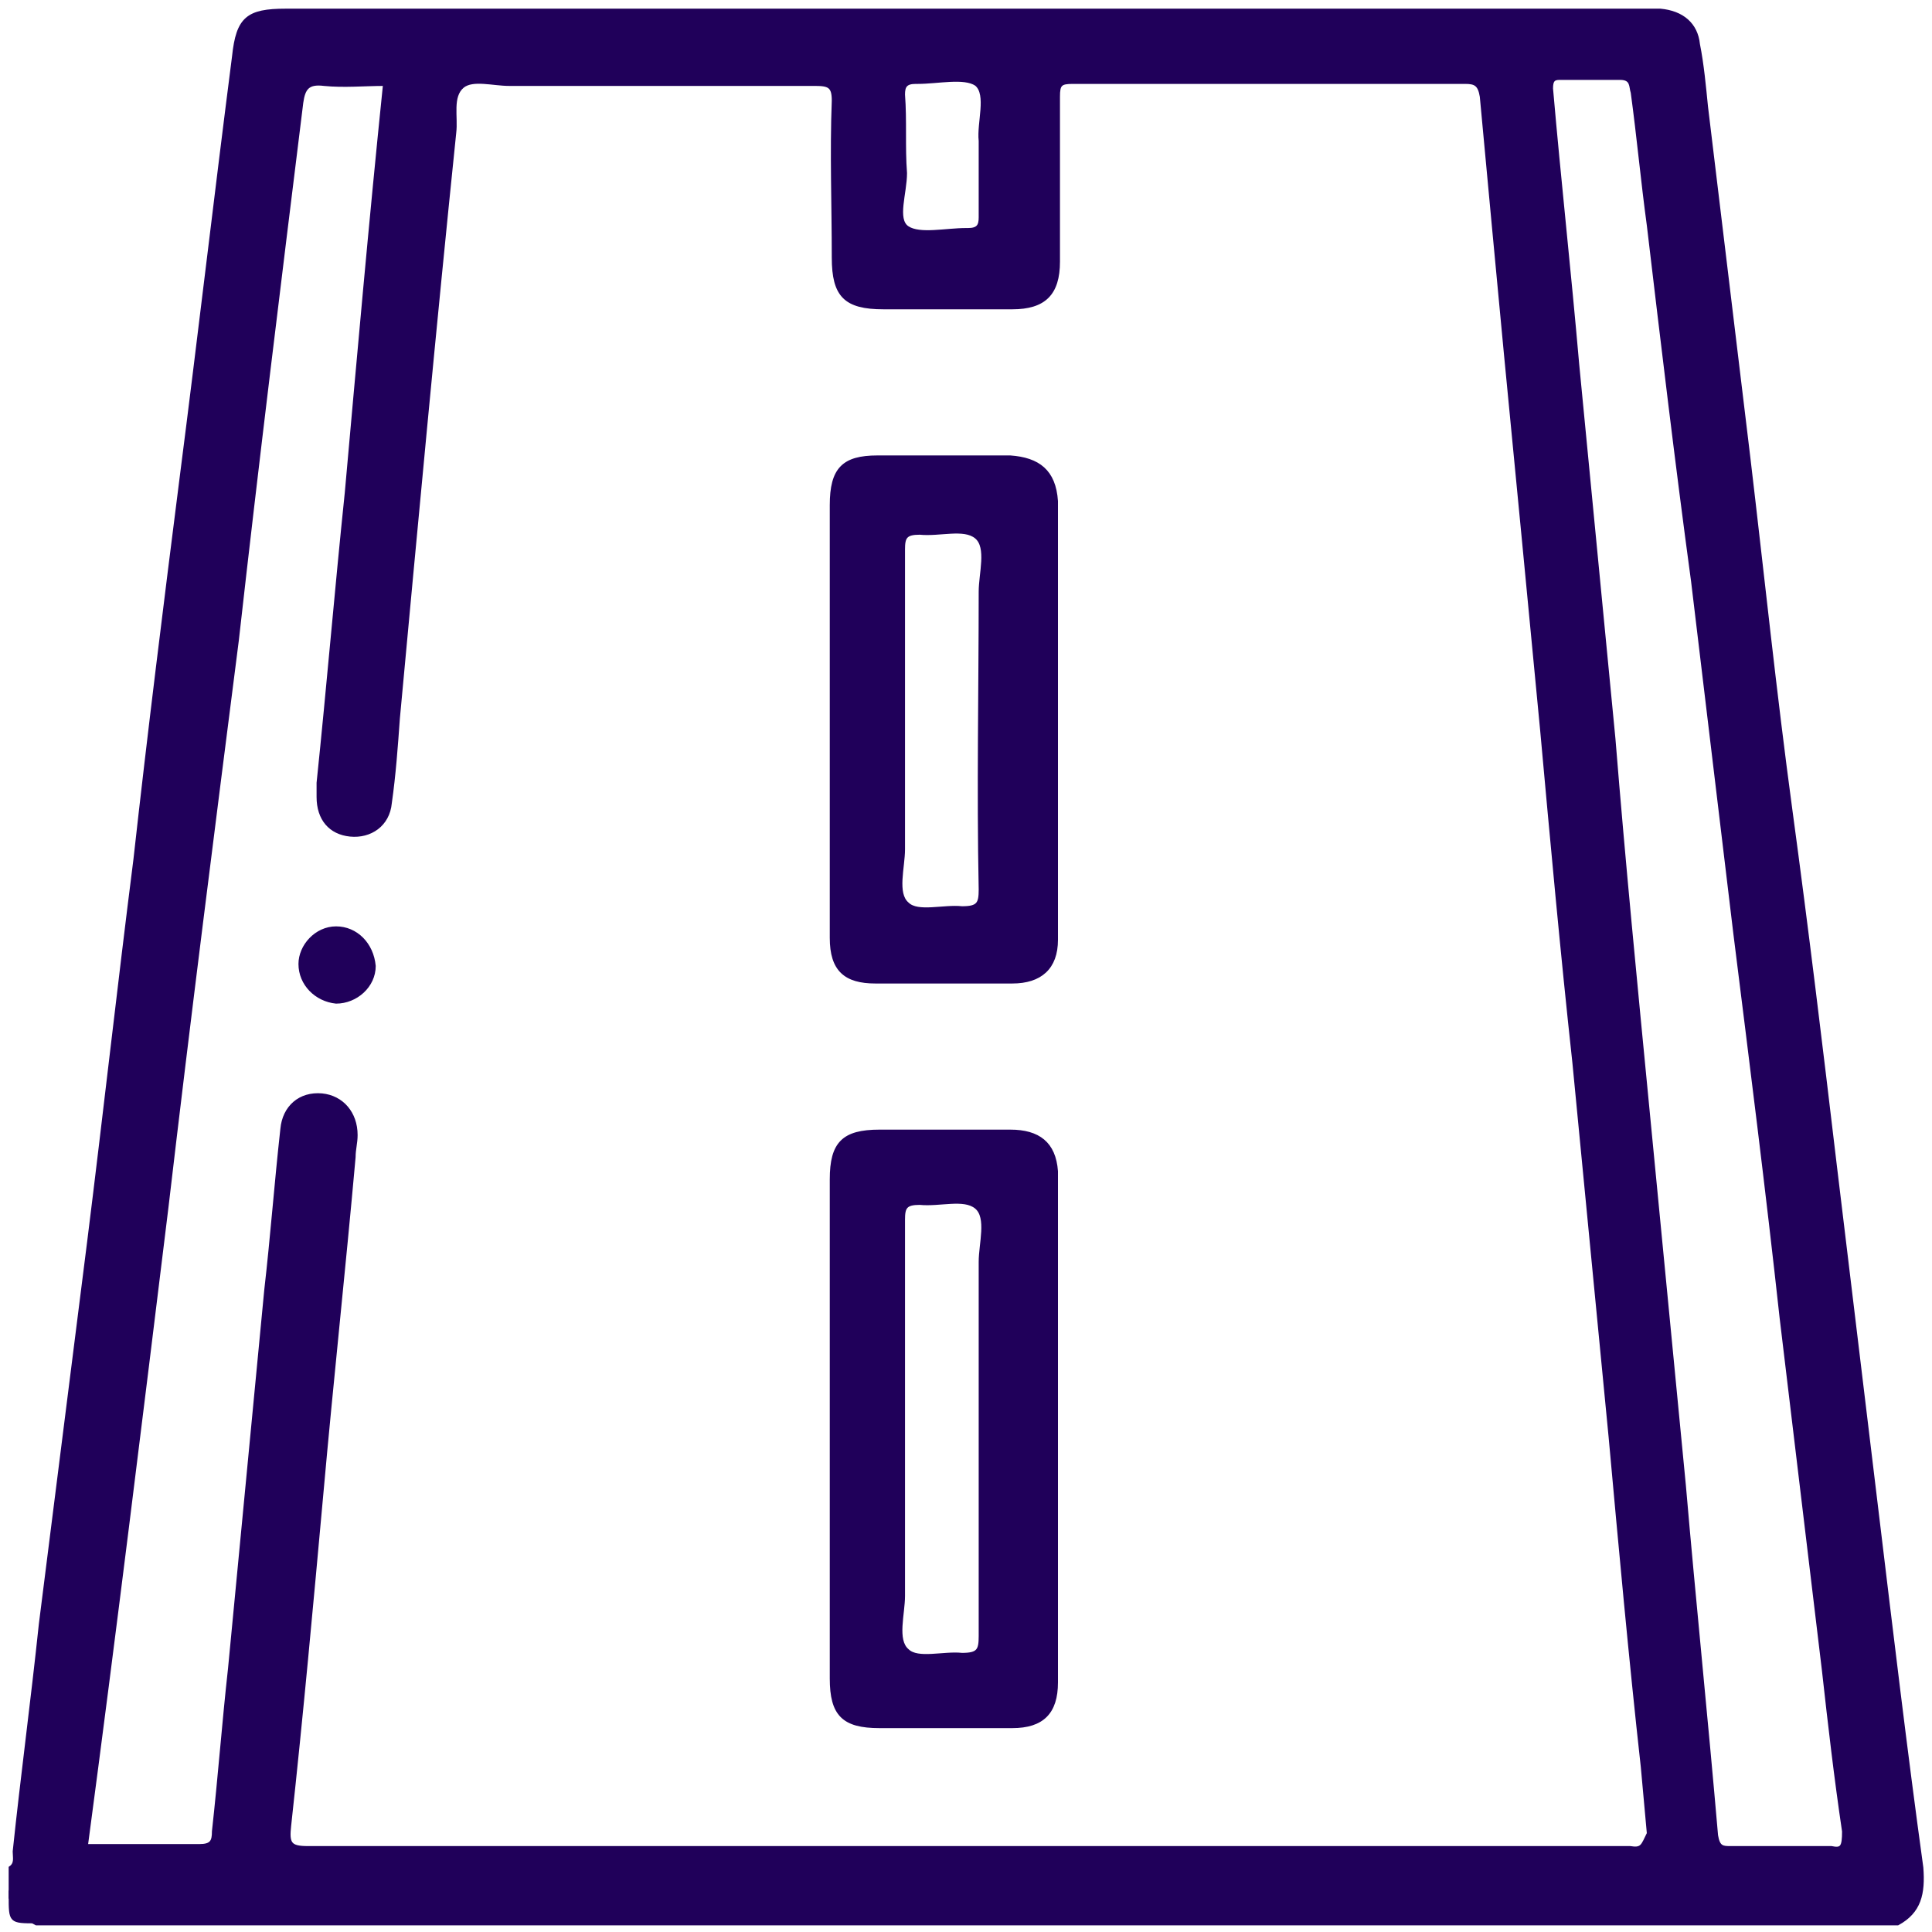 <?xml version="1.0" encoding="utf-8"?>
<!-- Generator: Adobe Illustrator 22.0.1, SVG Export Plug-In . SVG Version: 6.00 Build 0)  -->
<svg version="1.1" id="Capa_1" xmlns="http://www.w3.org/2000/svg" xmlns:xlink="http://www.w3.org/1999/xlink" x="0px" y="0px"
	 viewBox="0 0 96 96" style="enable-background:new 0 0 96 96;" xml:space="preserve">
<style type="text/css">
	.st0{fill:#20005A;stroke:#20005A;stroke-width:0.139;stroke-miterlimit:10;}
</style>
<g>
	<path class="st0" d="M95.5,92.8C94.7,87,94,81.1,93.3,75.3c-0.7-5.8-1.4-11.6-2.1-17.4c-0.7-5.9-1.4-11.7-2.2-17.6
		s-1.4-11.7-2.1-17.6c-0.7-5.8-1.4-11.6-2.1-17.4c-0.1-1-0.2-2.1-0.4-3.1c-0.1-1-0.8-1.6-1.9-1.7c-0.2,0-0.4,0-0.6,0
		c-22.6,0-45.1,0-67.7,0c-1.9,0-2.4,0.4-2.6,2.3c-0.9,7-1.7,13.9-2.6,20.9C8.2,30,7.4,36.4,6.7,42.7c-0.8,6.3-1.5,12.6-2.3,19
		C3.6,68,2.8,74.4,2,80.7C1.6,84.5,1.1,88.2,0.7,92c0,0.3,0.1,0.6-0.2,0.8c0,0.5,0,1,0,1.5c0.4,0.5,0.7,1,1.3,1.3
		c30.8,0,61.7,0,92.5,0C95.4,95,95.6,94.1,95.5,92.8z M44.9,4.7c0-0.4,0.1-0.6,0.6-0.6c0,0,0.1,0,0.1,0c1,0,2.3-0.3,2.9,0.1
		c0.6,0.5,0.1,1.9,0.2,2.8c0,0.2,0,0.5,0,0.7c0,1,0,2.1,0,3.1c0,0.4-0.1,0.6-0.6,0.6c0,0-0.1,0-0.1,0c-1,0-2.3,0.3-2.9-0.1
		C44.5,10.9,45,9.6,45,8.6C44.9,7.3,45,6,44.9,4.7z M81,91.8c-0.2,0-0.3,0-0.5,0c-21.7,0-43.5,0-65.2,0c-0.9,0-1-0.2-0.9-1.1
		c0.6-5.5,1.1-11,1.6-16.5c0.5-5.6,1.1-11.1,1.6-16.7c0-0.4,0.1-0.7,0.1-1.1c0-1.1-0.7-1.9-1.7-2c-1.1-0.1-1.9,0.6-2,1.7
		c-0.3,2.7-0.5,5.4-0.8,8c-0.6,6.3-1.2,12.5-1.8,18.8c-0.3,2.7-0.5,5.4-0.8,8.1c0,0.5-0.1,0.7-0.7,0.7c-1.8,0-3.6,0-5.6,0
		C5.7,81.2,7,70.6,8.3,60c1.1-9.4,2.3-18.8,3.5-28.2C12.8,22.9,13.9,14,15,5.1c0.1-0.7,0.3-1,1.1-0.9c1,0.1,2,0,3,0
		c-0.7,6.8-1.3,13.6-1.9,20.3c-0.5,4.8-0.9,9.6-1.4,14.4c0,0.2,0,0.5,0,0.7c0,1.1,0.6,1.8,1.6,1.9c1,0.1,1.9-0.5,2-1.6
		c0.2-1.4,0.3-2.8,0.4-4.2c0.9-9.7,1.8-19.4,2.8-29.1c0.1-0.8-0.2-1.8,0.4-2.3c0.5-0.4,1.5-0.1,2.3-0.1c5.1,0,10.2,0,15.2,0
		c0.7,0,0.9,0.1,0.9,0.8c-0.1,2.6,0,5.2,0,7.8c0,1.9,0.6,2.5,2.5,2.5c2.1,0,4.3,0,6.4,0c1.6,0,2.3-0.7,2.3-2.3c0-2.7,0-5.4,0-8.2
		c0-0.6,0.1-0.7,0.7-0.7c6.5,0,13,0,19.5,0c0.5,0,0.7,0.1,0.8,0.7c0.4,4.3,0.8,8.6,1.2,12.8c0.6,6.2,1.2,12.4,1.8,18.7
		c0.5,5.5,1,11,1.6,16.5c0.6,6.2,1.2,12.4,1.8,18.6c0.5,5.5,1,11,1.6,16.4c0.1,1.1,0.2,2.2,0.3,3.3C81.6,91.7,81.6,91.9,81,91.8z
		 M91,91.8c-0.8,0-1.7,0-2.5,0c-0.8,0-1.7,0-2.5,0c-0.4,0-0.6,0-0.7-0.6c-0.5-5.8-1.1-11.6-1.6-17.4c-0.6-6.2-1.2-12.4-1.8-18.6
		c-0.6-6.2-1.2-12.3-1.7-18.5c-0.6-6.2-1.2-12.4-1.8-18.6c-0.4-4.6-0.9-9.1-1.3-13.7c0-0.4,0.1-0.5,0.4-0.5c1,0,2,0,3,0
		c0.6,0,0.5,0.4,0.6,0.7c0.3,2.2,0.5,4.4,0.8,6.6c0.7,5.9,1.4,11.8,2.2,17.7c0.7,5.8,1.4,11.7,2.1,17.5c0.8,6.4,1.6,12.7,2.3,19.1
		c0.7,5.8,1.4,11.7,2.1,17.5c0.3,2.7,0.6,5.3,1,8C91.6,91.8,91.5,91.9,91,91.8z"/>
	<path class="st0" d="M0.5,94.2c0,1.3,0,1.3,1.3,1.3C1.2,95.3,0.8,94.8,0.5,94.2z"/>
	<path class="st0" d="M50.2,56.2c-2.2,0-4.3,0-6.5,0c-1.8,0-2.4,0.6-2.4,2.4c0,4.1,0,8.3,0,12.4c0,4.1,0,8.3,0,12.4
		c0,1.8,0.6,2.4,2.4,2.4c2.2,0,4.4,0,6.6,0c1.5,0,2.2-0.7,2.2-2.2c0-8.5,0-16.9,0-25.4C52.4,56.8,51.6,56.2,50.2,56.2z M48.7,81.3
		c0,0.7-0.1,0.9-0.9,0.9c-0.9-0.1-2.2,0.3-2.7-0.2c-0.6-0.5-0.2-1.8-0.2-2.7c0-2.8,0-5.5,0-8.3c0-3.5,0-6.9,0-10.4
		c0-0.6,0.1-0.8,0.8-0.8c1,0.1,2.2-0.3,2.8,0.2c0.6,0.5,0.2,1.8,0.2,2.7C48.7,69,48.7,75.1,48.7,81.3z"/>
	<path class="st0" d="M50.2,22.7c-2.2,0-4.4,0-6.6,0c-1.7,0-2.3,0.6-2.3,2.4c0,3.5,0,7,0,10.6c0,3.6,0,7.2,0,10.9
		c0,1.6,0.7,2.2,2.2,2.2c2.3,0,4.5,0,6.8,0c1.4,0,2.2-0.7,2.2-2.1c0-7.3,0-14.5,0-21.8C52.4,23.4,51.6,22.8,50.2,22.7z M48.7,44.2
		c0,0.7-0.1,0.9-0.9,0.9c-0.9-0.1-2.2,0.3-2.7-0.2c-0.6-0.5-0.2-1.8-0.2-2.7c0-2.1,0-4.3,0-6.4c0-2.8,0-5.7,0-8.5
		c0-0.6,0.1-0.8,0.8-0.8c1,0.1,2.2-0.3,2.8,0.2c0.6,0.5,0.2,1.8,0.2,2.7C48.7,34.3,48.6,39.2,48.7,44.2z"/>
	<path class="st0" d="M16.7,46.1c-1,0-1.8,0.9-1.8,1.8c0,1,0.8,1.8,1.8,1.9c1,0,1.9-0.8,1.9-1.8C18.5,46.9,17.7,46.1,16.7,46.1z"/>
</g>
</svg>
